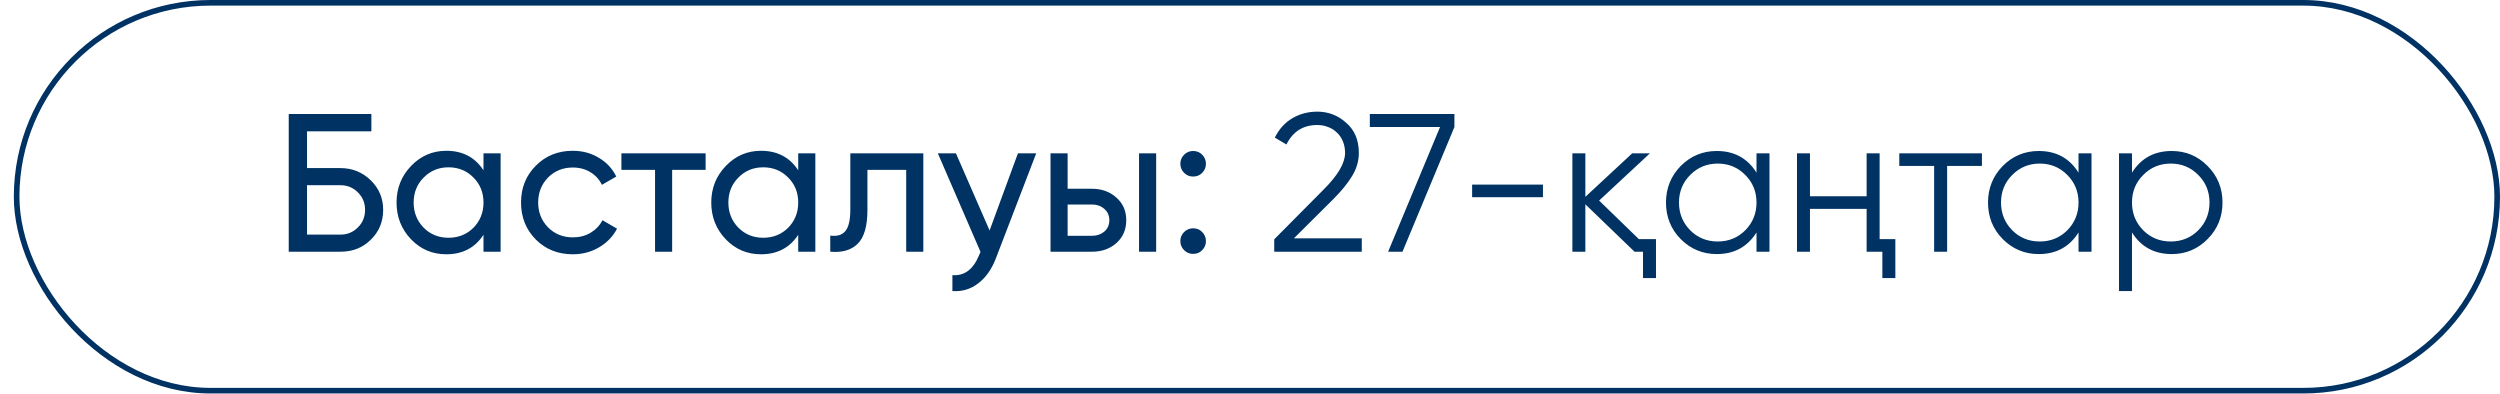 <?xml version="1.0" encoding="UTF-8"?> <svg xmlns="http://www.w3.org/2000/svg" width="146" height="23" viewBox="0 0 146 23" fill="none"><rect x="0.971" y="0.164" width="144.865" height="22.652" rx="11.326" stroke="#003263" stroke-width="0.328"></rect><path d="M19.884 9.817C20.573 9.817 21.163 10.055 21.653 10.53C22.136 11.005 22.377 11.579 22.377 12.253C22.377 12.95 22.136 13.532 21.653 14C21.186 14.467 20.596 14.7 19.884 14.7H16.862V6.657H21.688V7.669H17.93V9.817H19.884ZM19.884 13.701C20.282 13.701 20.619 13.563 20.895 13.287C21.178 13.011 21.32 12.667 21.32 12.253C21.32 11.847 21.178 11.506 20.895 11.23C20.619 10.955 20.282 10.817 19.884 10.817H17.93V13.701H19.884ZM28.236 8.955H29.236V14.7H28.236V13.712C27.739 14.471 27.015 14.85 26.065 14.85C25.253 14.85 24.567 14.559 24.008 13.977C23.441 13.387 23.158 12.671 23.158 11.828C23.158 10.993 23.441 10.281 24.008 9.691C24.575 9.101 25.261 8.806 26.065 8.806C27.015 8.806 27.739 9.185 28.236 9.944V8.955ZM26.191 13.885C26.773 13.885 27.26 13.689 27.651 13.299C28.041 12.9 28.236 12.41 28.236 11.828C28.236 11.246 28.041 10.759 27.651 10.369C27.26 9.97 26.773 9.771 26.191 9.771C25.617 9.771 25.134 9.97 24.744 10.369C24.353 10.759 24.157 11.246 24.157 11.828C24.157 12.41 24.353 12.9 24.744 13.299C25.134 13.689 25.617 13.885 26.191 13.885ZM33.451 14.85C32.585 14.85 31.865 14.563 31.291 13.988C30.716 13.406 30.429 12.686 30.429 11.828C30.429 10.97 30.716 10.254 31.291 9.679C31.865 9.097 32.585 8.806 33.451 8.806C34.018 8.806 34.527 8.944 34.979 9.22C35.431 9.488 35.768 9.852 35.99 10.311L35.151 10.794C35.006 10.488 34.784 10.242 34.485 10.059C34.186 9.875 33.842 9.783 33.451 9.783C32.876 9.783 32.394 9.978 32.003 10.369C31.62 10.767 31.429 11.254 31.429 11.828C31.429 12.395 31.62 12.877 32.003 13.276C32.394 13.666 32.876 13.862 33.451 13.862C33.842 13.862 34.186 13.774 34.485 13.597C34.791 13.414 35.025 13.168 35.186 12.862L36.036 13.356C35.791 13.816 35.439 14.18 34.979 14.448C34.519 14.716 34.01 14.85 33.451 14.85ZM41.208 8.955V9.921H39.254V14.7H38.255V9.921H36.29V8.955H41.208ZM46.616 8.955H47.616V14.7H46.616V13.712C46.118 14.471 45.394 14.85 44.444 14.85C43.633 14.85 42.947 14.559 42.388 13.977C41.821 13.387 41.538 12.671 41.538 11.828C41.538 10.993 41.821 10.281 42.388 9.691C42.955 9.101 43.64 8.806 44.444 8.806C45.394 8.806 46.118 9.185 46.616 9.944V8.955ZM44.571 13.885C45.153 13.885 45.639 13.689 46.03 13.299C46.421 12.9 46.616 12.41 46.616 11.828C46.616 11.246 46.421 10.759 46.03 10.369C45.639 9.97 45.153 9.771 44.571 9.771C43.996 9.771 43.514 9.97 43.123 10.369C42.733 10.759 42.537 11.246 42.537 11.828C42.537 12.41 42.733 12.9 43.123 13.299C43.514 13.689 43.996 13.885 44.571 13.885ZM53.922 8.955V14.7H52.922V9.921H50.658V12.265C50.658 13.207 50.467 13.866 50.084 14.241C49.709 14.609 49.176 14.762 48.487 14.7V13.758C48.878 13.812 49.169 13.728 49.36 13.505C49.559 13.276 49.659 12.854 49.659 12.242V8.955H53.922ZM59.447 8.955H60.515L58.171 15.057C57.926 15.708 57.581 16.202 57.137 16.539C56.7 16.884 56.195 17.037 55.62 16.998V16.068C56.317 16.121 56.834 15.738 57.171 14.919L57.263 14.712L54.77 8.955H55.827L57.792 13.46L59.447 8.955ZM63.774 11.024C64.341 11.024 64.816 11.196 65.199 11.541C65.582 11.878 65.773 12.318 65.773 12.862C65.773 13.406 65.582 13.85 65.199 14.195C64.816 14.532 64.341 14.7 63.774 14.7H61.35V8.955H62.349V11.024H63.774ZM66.52 8.955H67.52V14.7H66.52V8.955ZM63.774 13.77C64.058 13.77 64.295 13.689 64.487 13.528C64.686 13.36 64.785 13.138 64.785 12.862C64.785 12.586 64.686 12.364 64.487 12.196C64.295 12.027 64.058 11.943 63.774 11.943H62.349V13.77H63.774ZM69.679 10.311C69.472 10.311 69.296 10.239 69.151 10.093C69.005 9.947 68.932 9.771 68.932 9.564C68.932 9.358 69.005 9.181 69.151 9.036C69.296 8.89 69.472 8.818 69.679 8.818C69.894 8.818 70.07 8.89 70.208 9.036C70.353 9.181 70.426 9.358 70.426 9.564C70.426 9.771 70.353 9.947 70.208 10.093C70.07 10.239 69.894 10.311 69.679 10.311ZM69.679 14.827C69.472 14.827 69.296 14.754 69.151 14.609C69.005 14.463 68.932 14.287 68.932 14.08C68.932 13.873 69.005 13.697 69.151 13.552C69.296 13.406 69.472 13.333 69.679 13.333C69.894 13.333 70.07 13.406 70.208 13.552C70.353 13.697 70.426 13.873 70.426 14.08C70.426 14.287 70.353 14.463 70.208 14.609C70.07 14.754 69.894 14.827 69.679 14.827ZM74.415 14.7V13.977L77.311 11.058C78.138 10.231 78.552 9.522 78.552 8.932C78.552 8.68 78.509 8.454 78.425 8.255C78.341 8.048 78.222 7.875 78.069 7.737C77.923 7.592 77.751 7.485 77.552 7.416C77.36 7.339 77.153 7.301 76.931 7.301C76.104 7.301 75.503 7.68 75.127 8.438L74.45 8.036C74.702 7.531 75.047 7.152 75.484 6.899C75.92 6.646 76.403 6.52 76.931 6.52C77.575 6.52 78.138 6.738 78.62 7.174C79.111 7.596 79.356 8.182 79.356 8.932C79.356 9.4 79.226 9.848 78.965 10.277C78.712 10.698 78.345 11.15 77.862 11.633L75.564 13.919H79.528V14.7H74.415ZM79.998 6.657H84.938V7.416L81.905 14.7H81.066L84.1 7.416H79.998V6.657ZM85.972 11.518V10.782H90.108V11.518H85.972ZM95.71 13.965H96.71V16.24H95.951V14.7H95.457L92.585 11.931V14.7H91.827V8.955H92.585V11.495L95.32 8.955H96.354L93.389 11.713L95.71 13.965ZM102.58 8.955H103.338V14.7H102.58V13.575C102.051 14.417 101.277 14.838 100.259 14.838C99.439 14.838 98.738 14.547 98.156 13.965C97.582 13.383 97.294 12.671 97.294 11.828C97.294 10.993 97.582 10.281 98.156 9.691C98.738 9.109 99.439 8.818 100.259 8.818C101.277 8.818 102.051 9.239 102.58 10.082V8.955ZM98.707 13.448C99.144 13.885 99.68 14.103 100.316 14.103C100.952 14.103 101.488 13.885 101.925 13.448C102.361 13.004 102.58 12.464 102.58 11.828C102.58 11.192 102.361 10.656 101.925 10.219C101.488 9.775 100.952 9.553 100.316 9.553C99.68 9.553 99.144 9.775 98.707 10.219C98.271 10.656 98.053 11.192 98.053 11.828C98.053 12.464 98.271 13.004 98.707 13.448ZM109.011 8.955H109.77V13.965H110.689V16.24H109.93V14.7H109.011V12.196H105.702V14.7H104.944V8.955H105.702V11.46H109.011V8.955ZM115.745 8.955V9.691H113.712V14.7H112.953V9.691H110.919V8.955H115.745ZM121.386 8.955H122.144V14.7H121.386V13.575C120.857 14.417 120.084 14.838 119.065 14.838C118.245 14.838 117.544 14.547 116.962 13.965C116.388 13.383 116.1 12.671 116.1 11.828C116.1 10.993 116.388 10.281 116.962 9.691C117.544 9.109 118.245 8.818 119.065 8.818C120.084 8.818 120.857 9.239 121.386 10.082V8.955ZM117.514 13.448C117.95 13.885 118.486 14.103 119.122 14.103C119.758 14.103 120.294 13.885 120.731 13.448C121.167 13.004 121.386 12.464 121.386 11.828C121.386 11.192 121.167 10.656 120.731 10.219C120.294 9.775 119.758 9.553 119.122 9.553C118.486 9.553 117.95 9.775 117.514 10.219C117.077 10.656 116.859 11.192 116.859 11.828C116.859 12.464 117.077 13.004 117.514 13.448ZM126.829 8.818C127.649 8.818 128.346 9.109 128.92 9.691C129.502 10.273 129.794 10.985 129.794 11.828C129.794 12.671 129.502 13.383 128.92 13.965C128.346 14.547 127.649 14.838 126.829 14.838C125.81 14.838 125.037 14.417 124.508 13.575V16.998H123.75V8.955H124.508V10.082C125.037 9.239 125.81 8.818 126.829 8.818ZM125.163 13.448C125.6 13.885 126.136 14.103 126.772 14.103C127.407 14.103 127.944 13.885 128.38 13.448C128.817 13.004 129.035 12.464 129.035 11.828C129.035 11.192 128.817 10.656 128.38 10.219C127.944 9.775 127.407 9.553 126.772 9.553C126.136 9.553 125.6 9.775 125.163 10.219C124.726 10.656 124.508 11.192 124.508 11.828C124.508 12.464 124.726 13.004 125.163 13.448Z" fill="#003263"></path></svg> 